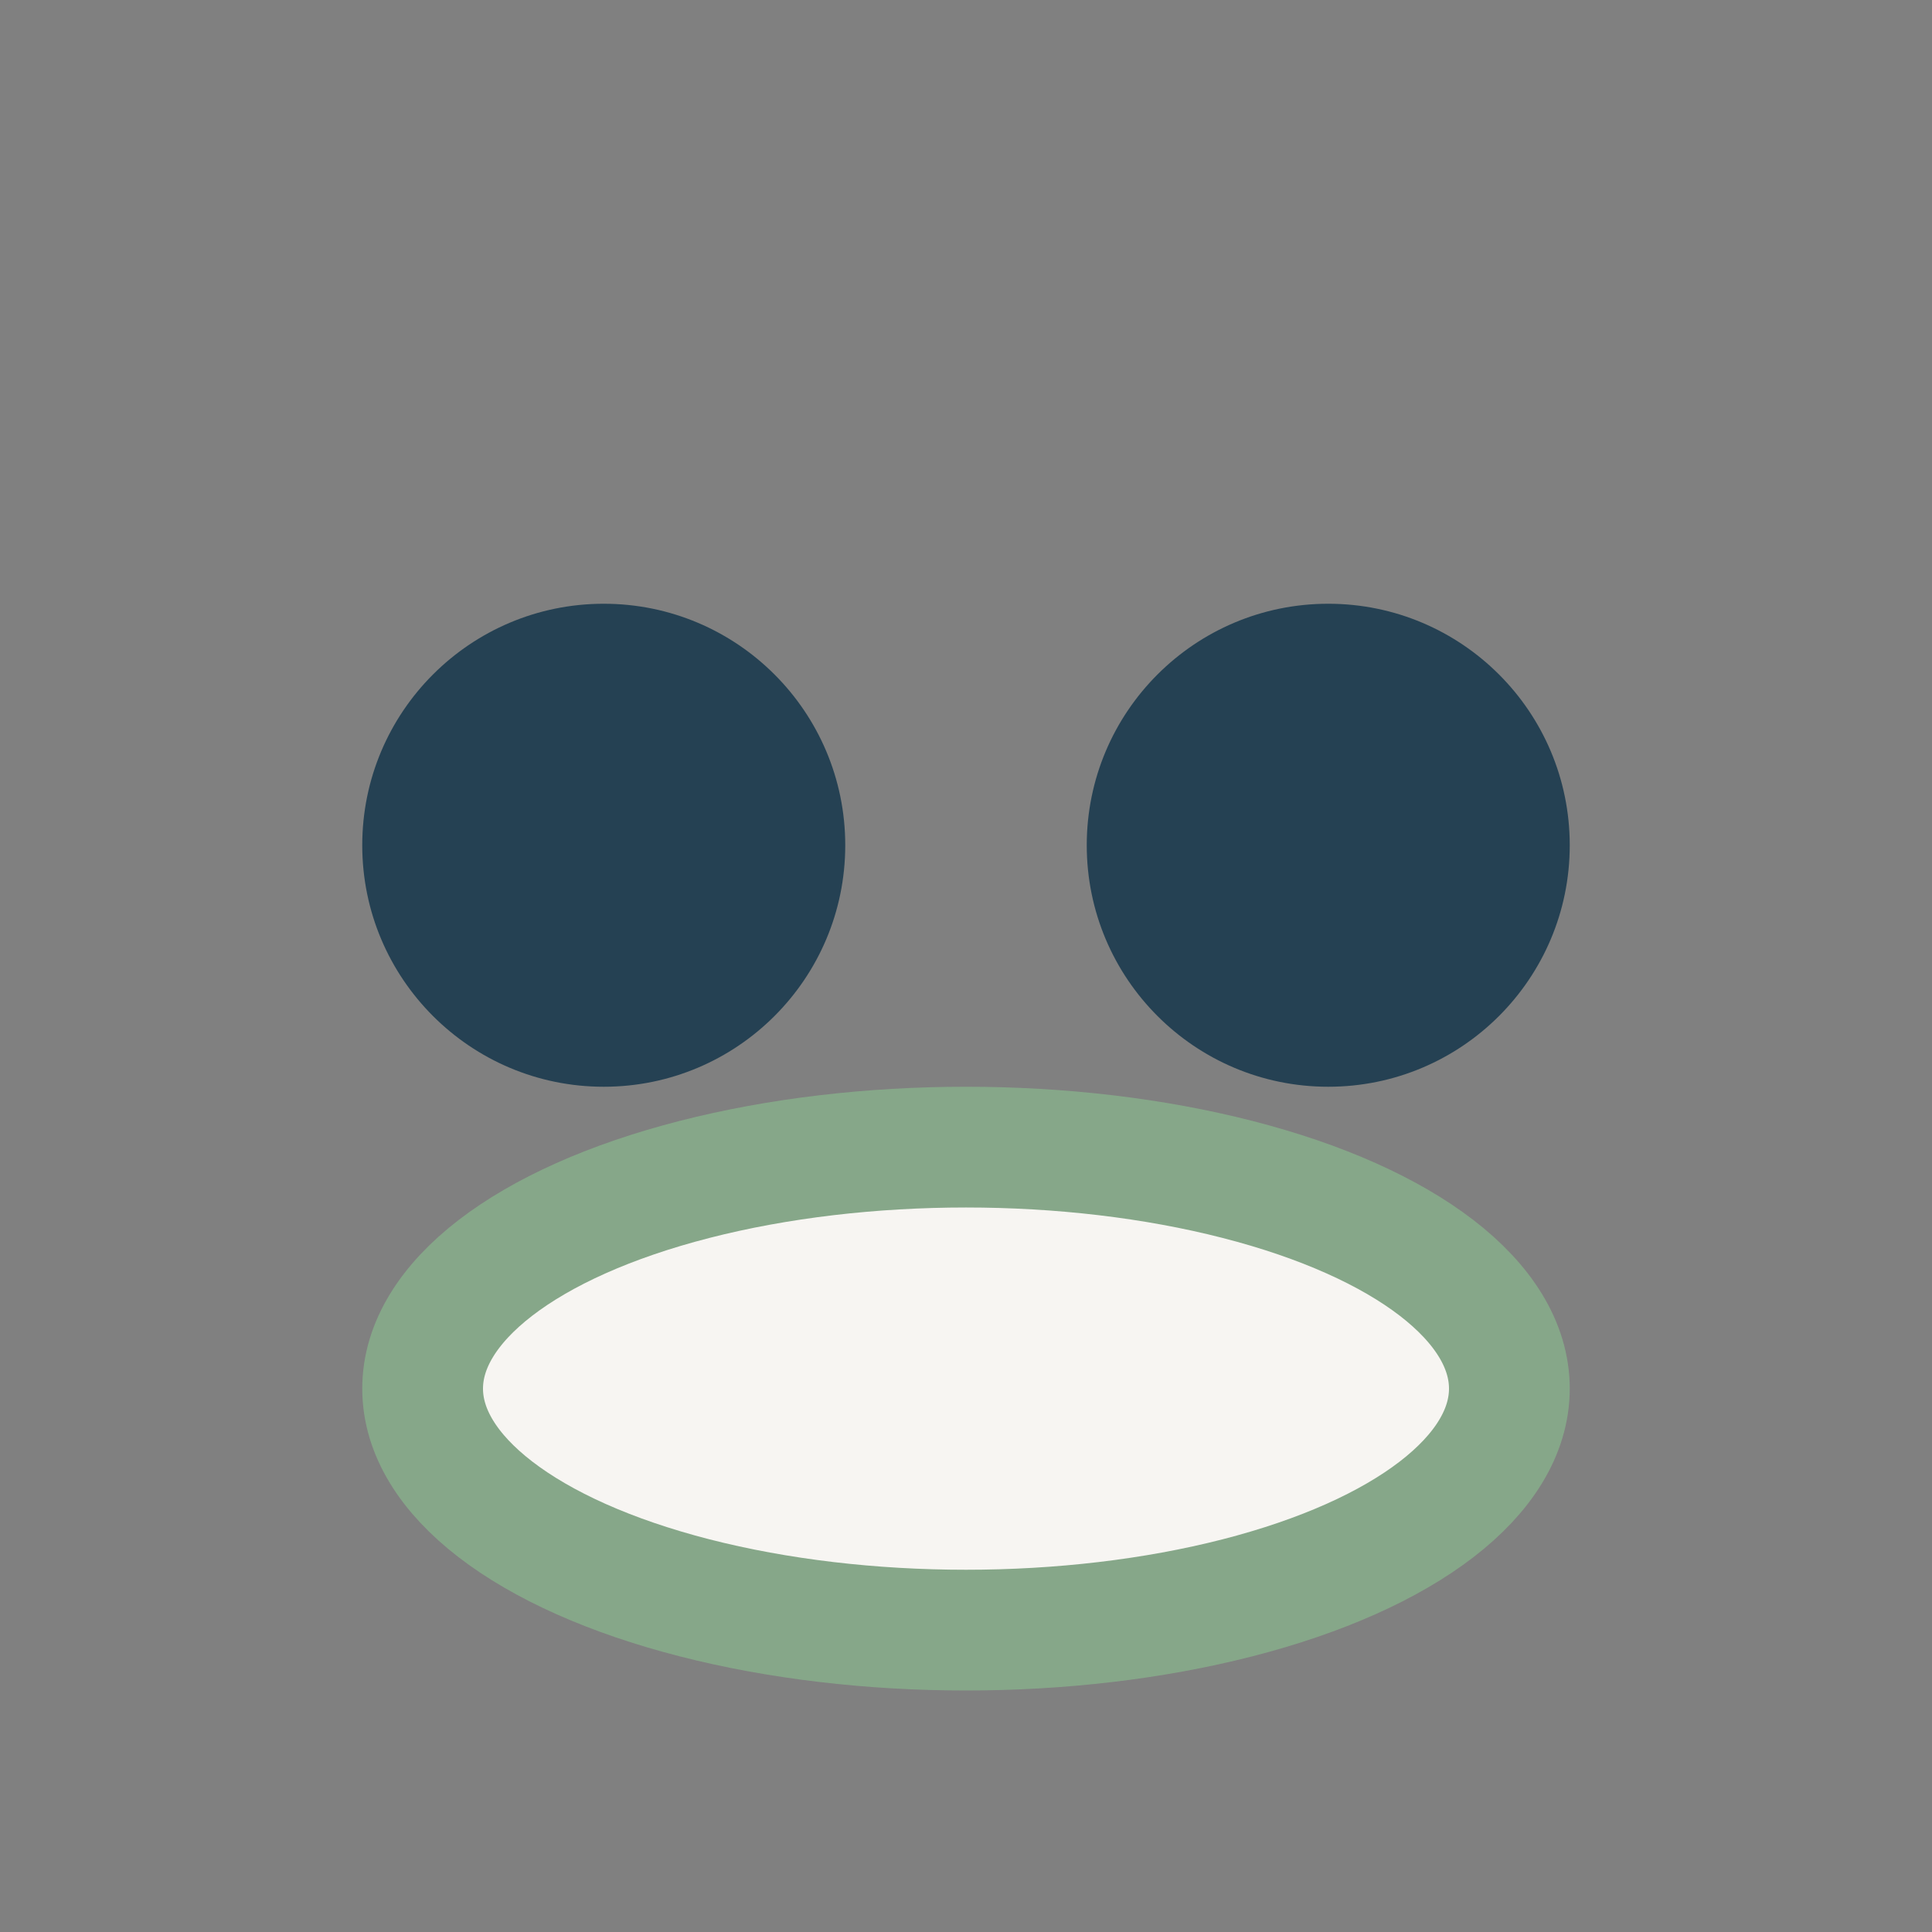 <?xml version="1.0" encoding="UTF-8"?>
<svg xmlns="http://www.w3.org/2000/svg" width="32" height="32" viewBox="0 0 32 32"><rect x="0" y="0" width="32" height="32" fill="#808080" stroke="none"/><circle cx="10" cy="14" r="4" fill="#254153"/><circle cx="22" cy="14" r="4" fill="#254153"/><ellipse cx="16" cy="23" rx="9" ry="4" fill="#F7F5F2" stroke="#86A789" stroke-width="2"/></svg>